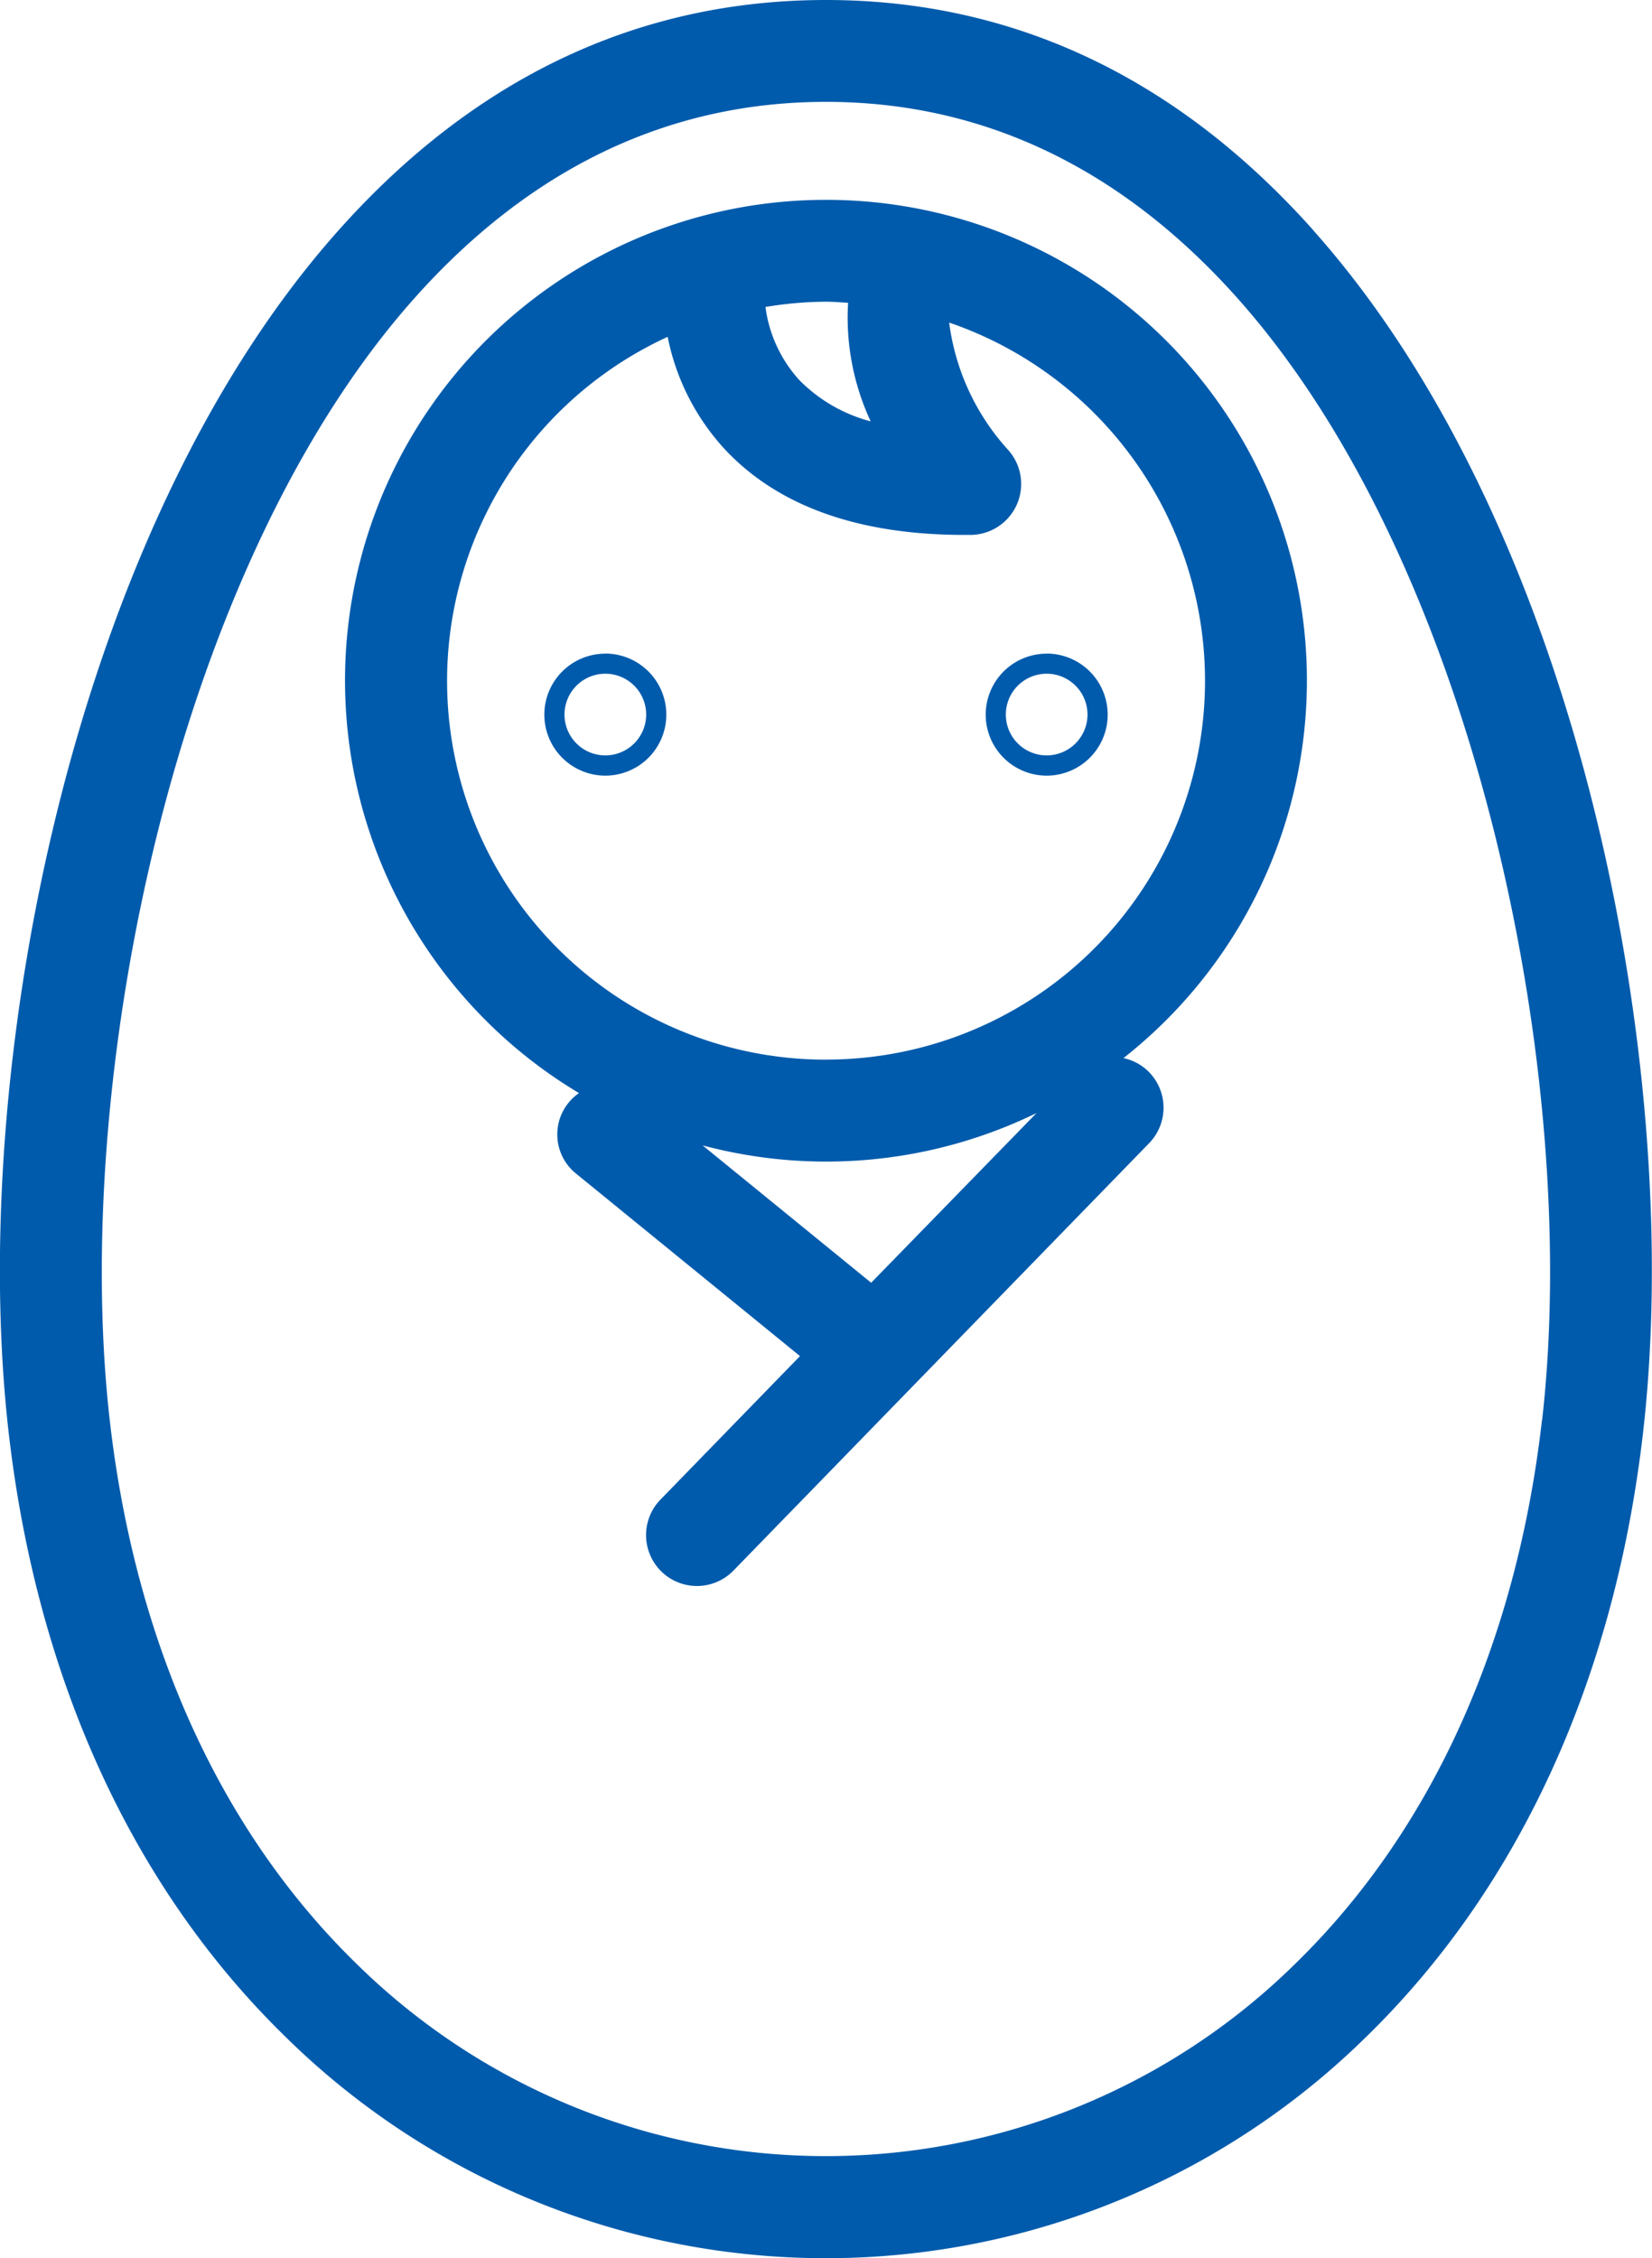 <svg xmlns="http://www.w3.org/2000/svg" xmlns:xlink="http://www.w3.org/1999/xlink" width="57.889" height="79.13" viewBox="0 0 57.889 79.13">
  <defs>
    <clipPath id="clip-path">
      <rect id="長方形_2822" data-name="長方形 2822" width="57.889" height="79.13" fill="#005bac"/>
    </clipPath>
  </defs>
  <g id="グループ_4056" data-name="グループ 4056" transform="translate(0 0)">
    <g id="グループ_4055" data-name="グループ 4055" transform="translate(0 0)" clip-path="url(#clip-path)">
      <path id="パス_5310" data-name="パス 5310" d="M46.015,8.061C41.243,2.713,35.5,0,28.944,0s-12.3,2.712-17.071,8.06C2.442,18.631-1.127,37.645.3,50.168c.989,8.655,4.349,15.991,9.716,21.216a26.988,26.988,0,0,0,37.847,0c5.367-5.225,8.727-12.561,9.716-21.216,1.431-12.523-2.137-31.537-11.569-42.107m8.024,41.7c-.895,7.828-3.889,14.42-8.659,19.064a23.438,23.438,0,0,1-32.87,0c-4.771-4.644-7.765-11.236-8.66-19.064C2.488,37.845,6.113,19.876,14.535,10.436,18.6,5.879,23.449,3.569,28.944,3.569s10.342,2.311,14.408,6.868c8.423,9.44,12.048,27.409,10.686,39.327" transform="translate(0 0)" fill="#005bac"/>
      <path id="パス_5311" data-name="パス 5311" d="M35.155,10.6A16.844,16.844,0,0,0,26.5,41.9a1.761,1.761,0,0,0-.094,2.829l7.838,6.387-4.873,5.012a1.784,1.784,0,1,0,2.558,2.487L46.478,43.656a1.784,1.784,0,0,0-.035-2.523,1.766,1.766,0,0,0-.864-.459A16.839,16.839,0,0,0,35.155,10.6m.775,3.608a8.615,8.615,0,0,0,.791,4.154,5.463,5.463,0,0,1-2.5-1.446,4.721,4.721,0,0,1-1.187-2.562,13.223,13.223,0,0,1,2.116-.185c.262,0,.517.024.775.039m.813,34.338-5.906-4.813A16.817,16.817,0,0,0,42.532,42.6Zm-1.588-7.818A13.27,13.27,0,0,1,29.607,15.4a8.151,8.151,0,0,0,1.966,3.9c1.859,2.019,4.7,3.042,8.435,3.041h.223a1.786,1.786,0,0,0,1.3-2.986A8.186,8.186,0,0,1,39.471,14.9a13.272,13.272,0,0,1-4.315,25.826" transform="translate(-6.211 -3.597)" fill="#005bac"/>
      <path id="パス_5312" data-name="パス 5312" d="M31.005,34.666A2.137,2.137,0,1,0,33.143,36.8a2.14,2.14,0,0,0-2.137-2.137m0,3.568a1.431,1.431,0,1,1,1.431-1.43,1.432,1.432,0,0,1-1.431,1.43" transform="translate(-9.794 -11.761)" fill="#005bac"/>
      <path id="パス_5313" data-name="パス 5313" d="M54.413,34.666A2.137,2.137,0,1,0,56.551,36.8a2.14,2.14,0,0,0-2.137-2.137m0,3.568a1.431,1.431,0,1,1,1.43-1.43,1.433,1.433,0,0,1-1.43,1.43" transform="translate(-17.736 -11.761)" fill="#005bac"/>
    </g>
  </g>
</svg>
